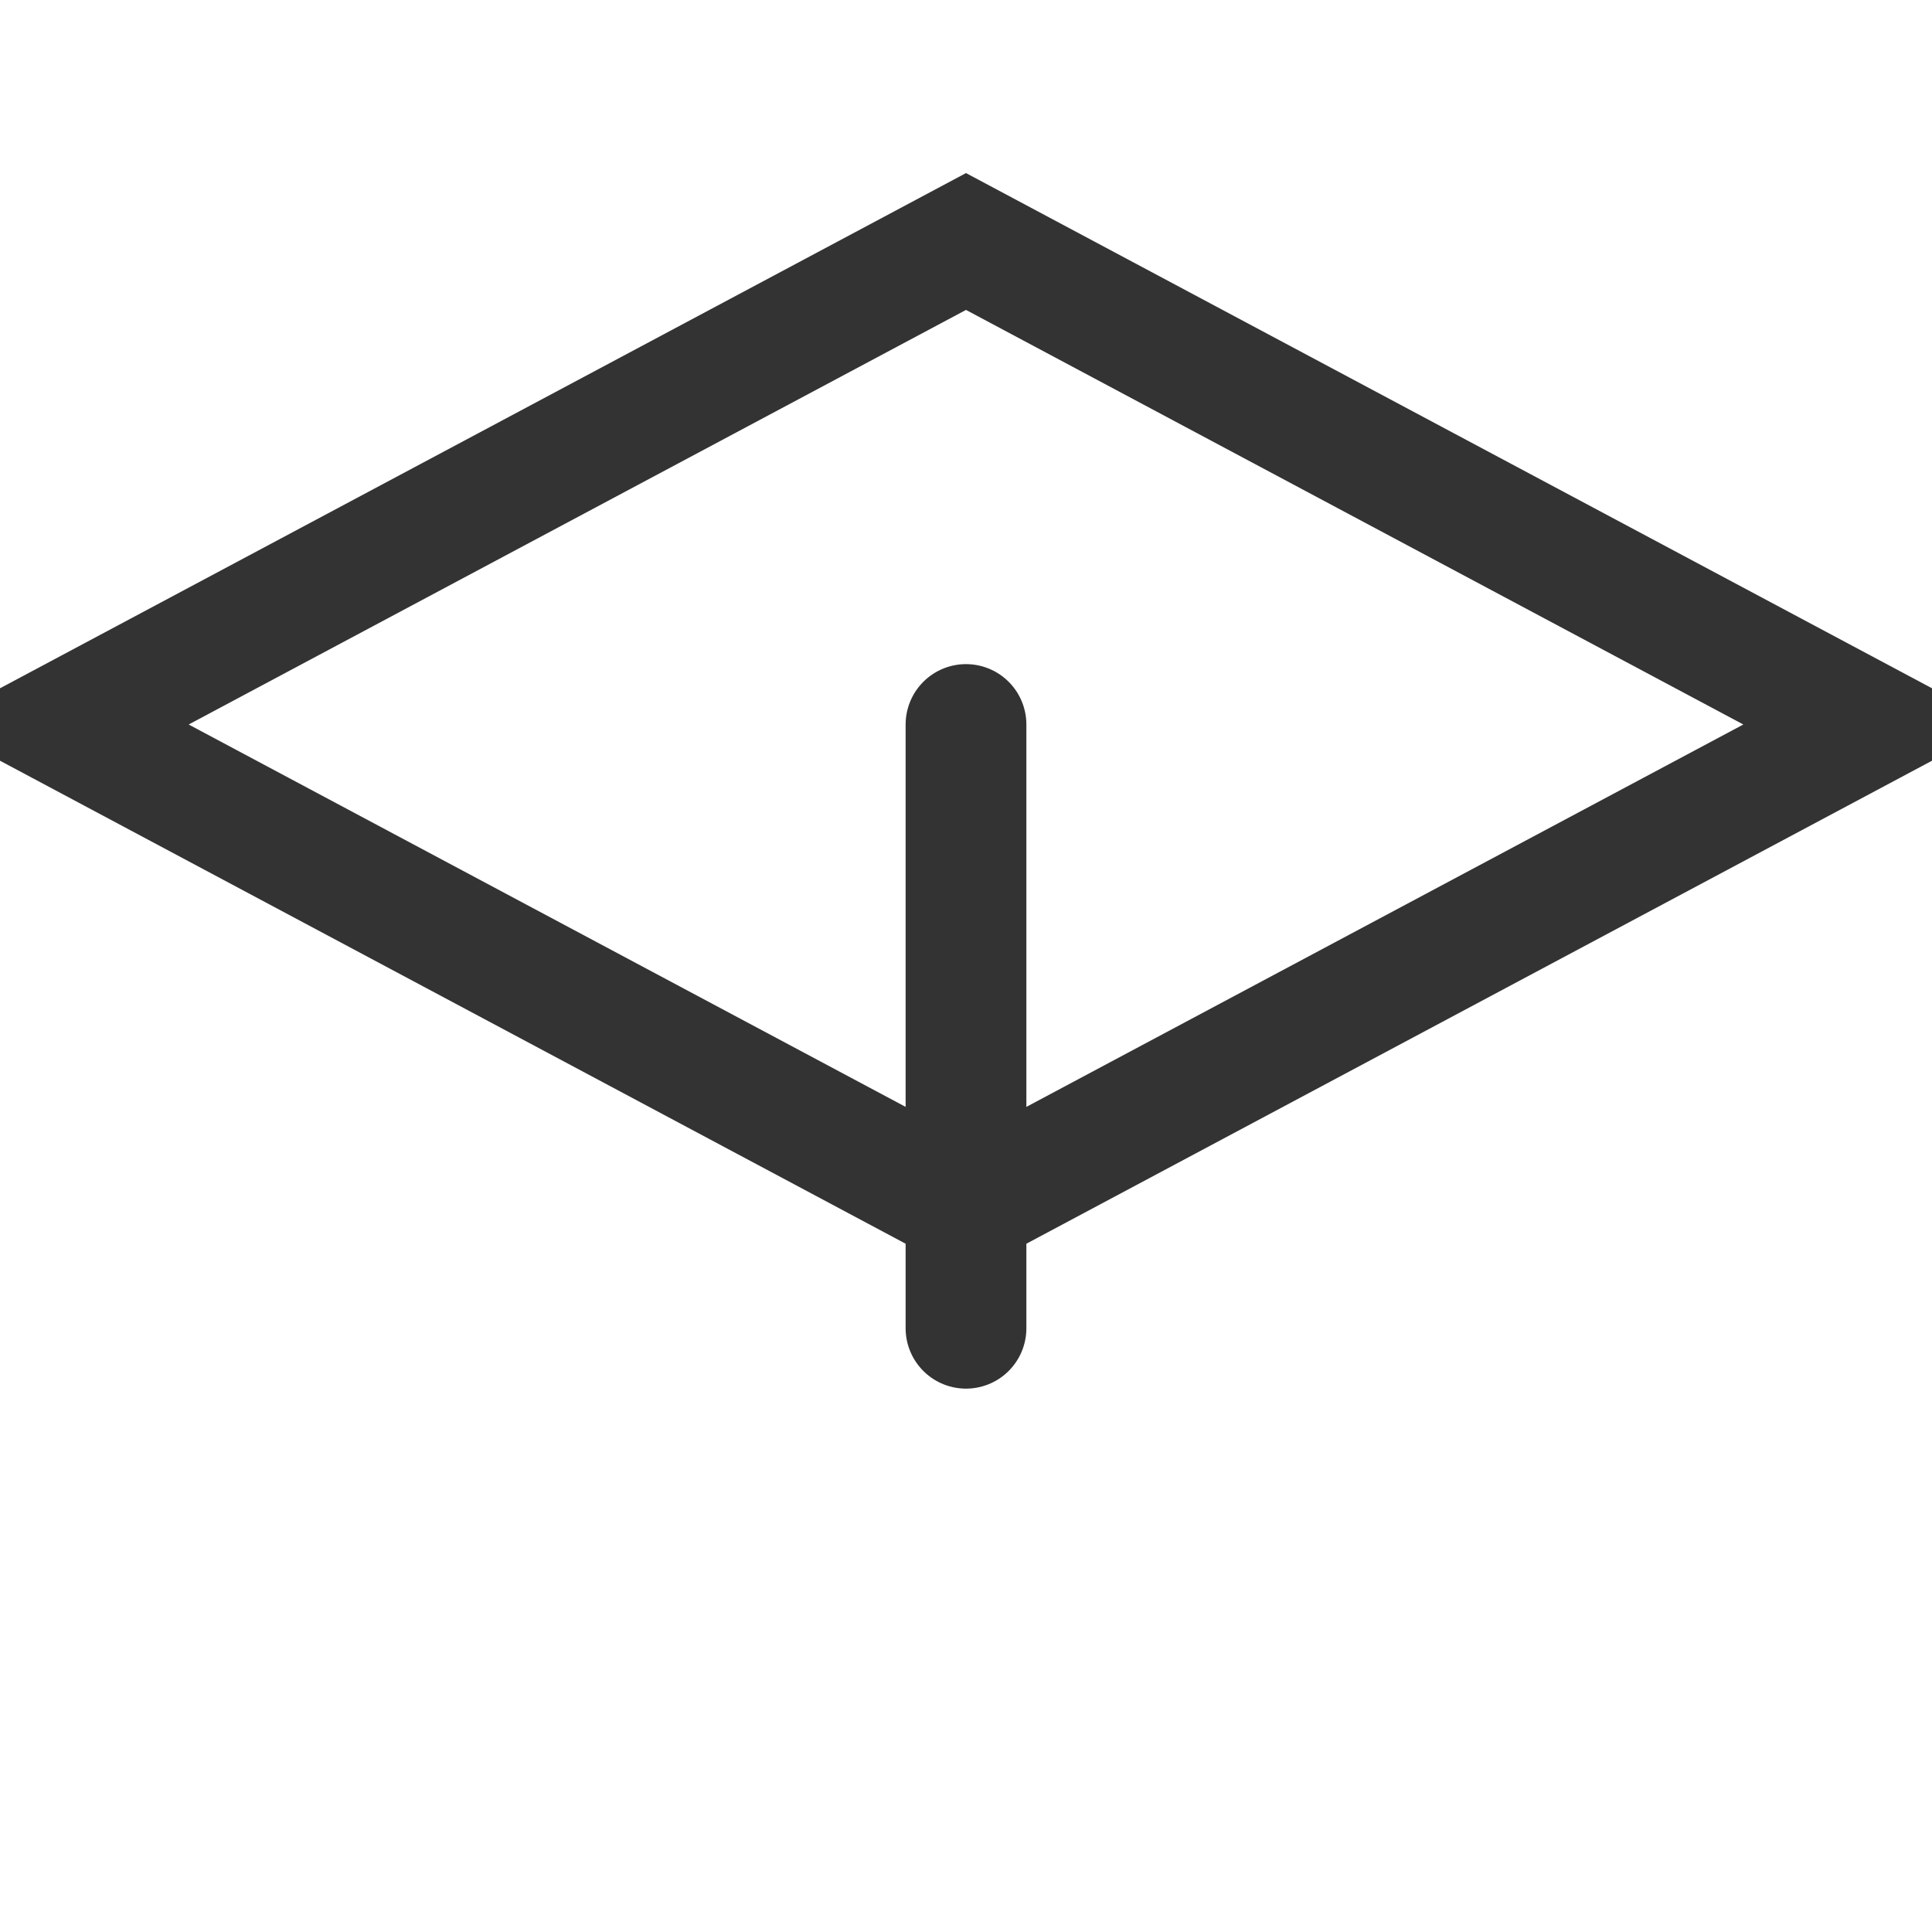 <svg xmlns="http://www.w3.org/2000/svg" width="64" height="64" fill="none" viewBox="0 0 64 64">
  <path d="M32 8L2 24l30 16 30-16L32 8z" stroke="#333" stroke-width="4" fill="none"/>
  <path d="M32 24v20" stroke="#333" stroke-width="4" stroke-linecap="round"/>
</svg>
